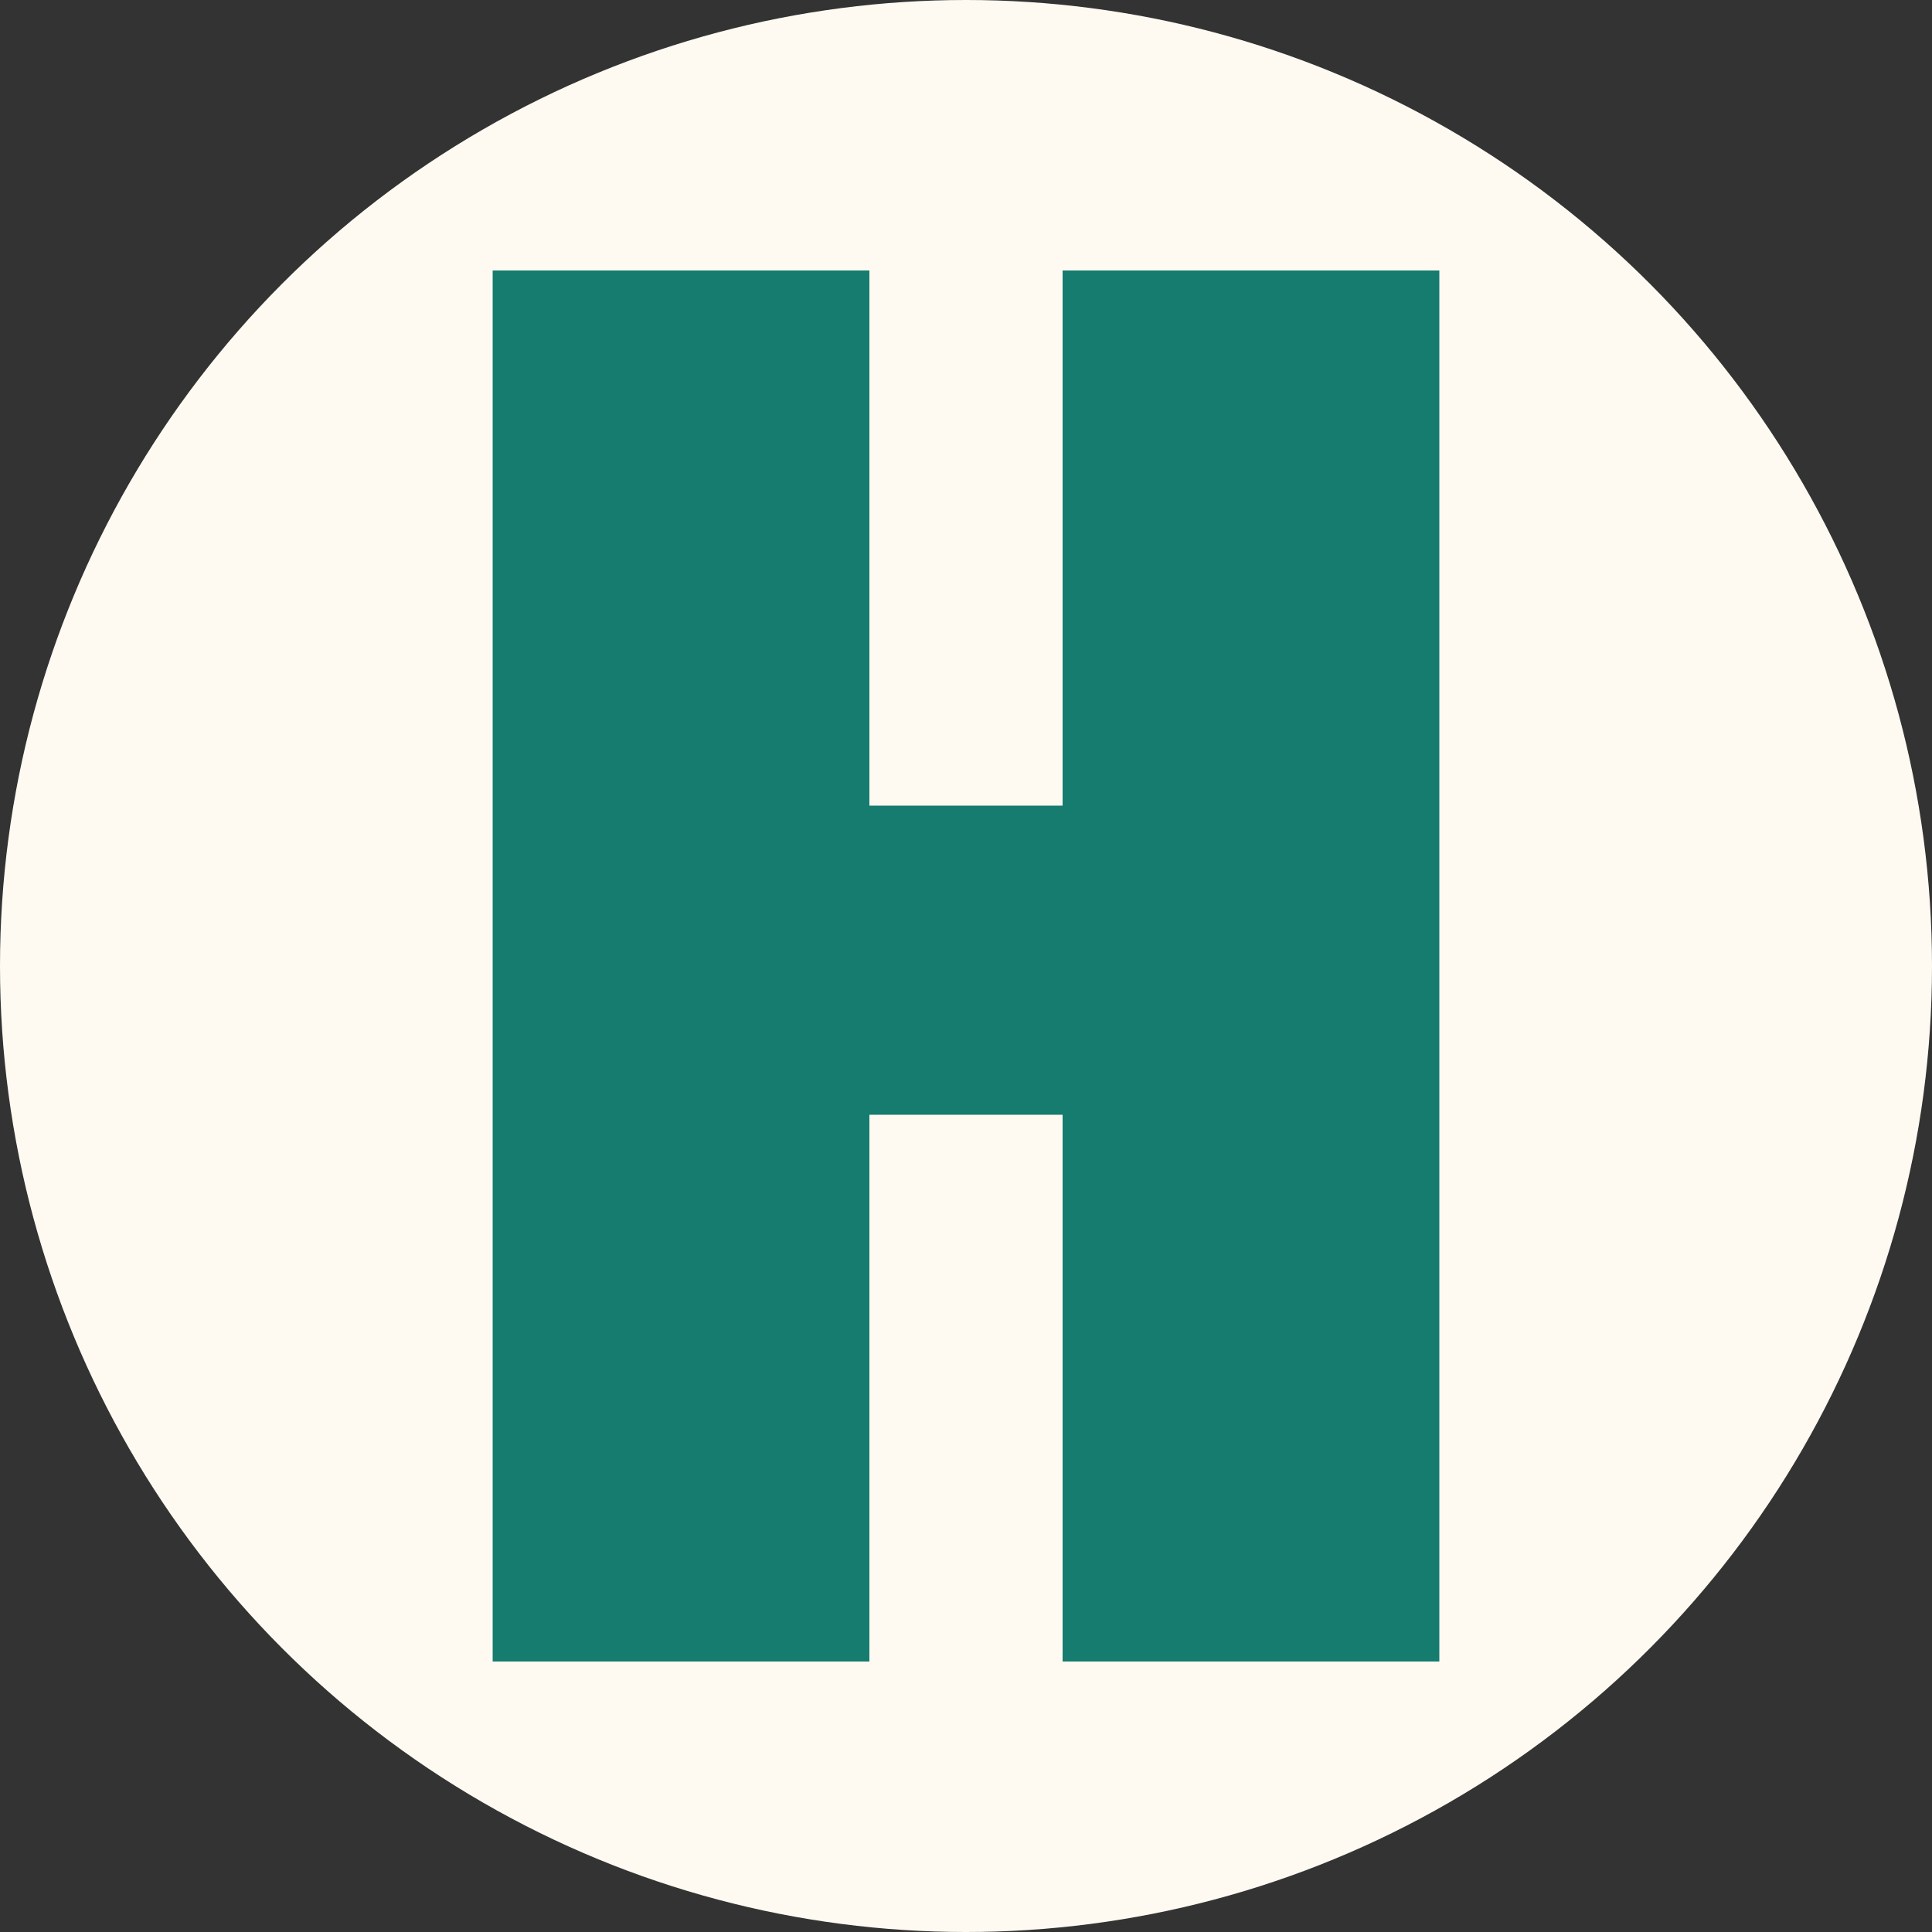<svg viewBox="0 0 500 500" xmlns="http://www.w3.org/2000/svg" data-name="Layer 2" id="Layer_2">
  <rect x="0" y="0" width="500" height="500" fill="#333333" stroke="none"/>
  <defs>
    <style>
      .cls-1 {
        fill: #fefaf2;
      }

      .cls-2 {
        fill: #157c6f;
      }
    </style>
  </defs>
  <g data-name="Layer 1" id="Layer_1-2">
    <g>
      <circle r="250" cy="250" cx="250" class="cls-1"></circle>
      <path d="M127.5,430V70h97.5v138.5h50V70h97.5v360h-97.5v-141.5h-50v141.5h-97.5Z" class="cls-2"></path>
    </g>
  </g>
</svg>